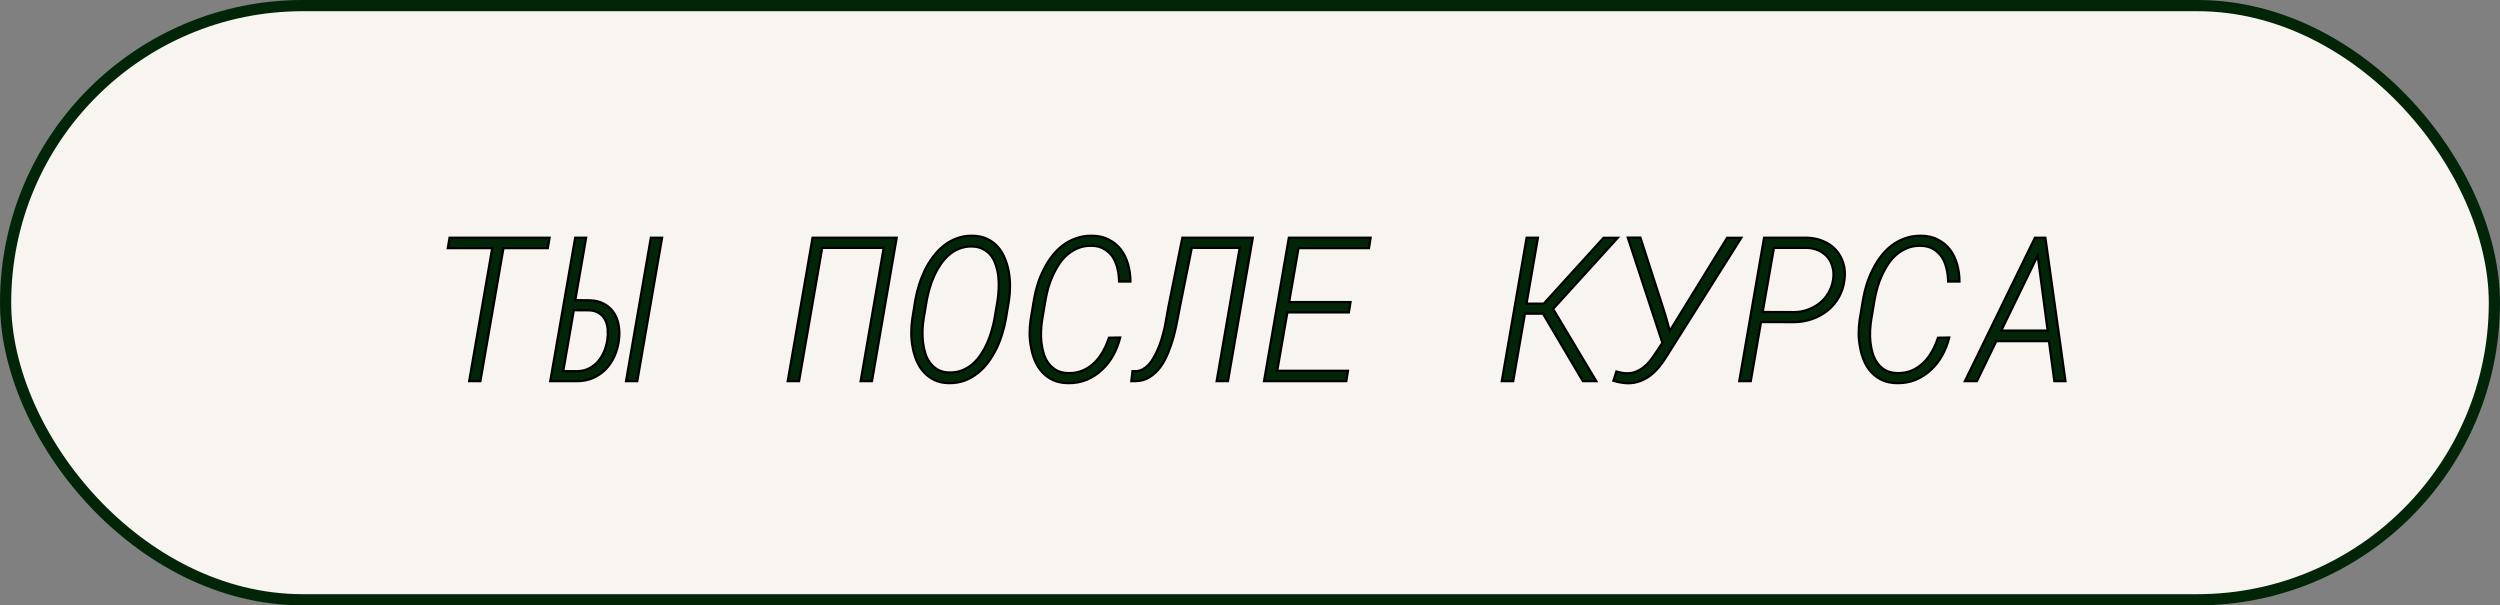 <?xml version="1.0" encoding="UTF-8"?> <svg xmlns="http://www.w3.org/2000/svg" width="223" height="54" viewBox="0 0 223 54" fill="none"><rect x="0" y="0" width="223" height="54" fill="#808080" stroke="none"/><rect x="0.5" y="0.5" width="222" height="53" rx="26.5" fill="#F8F5F1" stroke="#022508"></rect><mask id="path-2-outside-1_564_932" maskUnits="userSpaceOnUse" x="39" y="20" width="146" height="15" fill="black"><rect fill="white" x="39" y="20" width="146" height="15"></rect><path d="M48.863 22.135H44.908L42.852 34H41.85L43.906 22.135H39.942L40.101 21.203H49.022L48.863 22.135ZM51.315 26.775L52.572 26.784C53.076 26.796 53.51 26.901 53.873 27.101C54.236 27.294 54.526 27.552 54.743 27.874C54.966 28.202 55.112 28.577 55.183 28.999C55.259 29.421 55.268 29.866 55.209 30.335C55.145 30.845 55.013 31.322 54.813 31.768C54.614 32.207 54.356 32.594 54.04 32.928C53.724 33.256 53.349 33.517 52.915 33.71C52.481 33.903 51.998 34 51.465 34H49.083L51.307 21.203H52.282L51.315 26.775ZM51.184 27.672L50.243 33.103L51.482 33.112C51.881 33.101 52.232 33.019 52.537 32.866C52.848 32.708 53.114 32.5 53.337 32.242C53.56 31.99 53.741 31.697 53.882 31.363C54.023 31.029 54.119 30.681 54.172 30.317C54.219 30.007 54.23 29.696 54.207 29.386C54.184 29.075 54.11 28.797 53.987 28.551C53.864 28.305 53.685 28.102 53.451 27.944C53.217 27.786 52.921 27.698 52.563 27.681L51.184 27.672ZM56.844 34H55.842L58.057 21.203H59.059L56.844 34ZM77.779 34H76.769L78.825 22.108H73.341L71.275 34H70.265L72.48 21.203H79.985L77.779 34ZM89.724 28.445C89.647 28.879 89.539 29.321 89.398 29.773C89.264 30.224 89.094 30.663 88.889 31.091C88.678 31.519 88.435 31.92 88.159 32.295C87.884 32.67 87.57 32.998 87.219 33.279C86.867 33.56 86.478 33.783 86.05 33.947C85.622 34.105 85.156 34.182 84.652 34.176C84.16 34.17 83.73 34.079 83.36 33.903C82.991 33.727 82.675 33.493 82.411 33.2C82.147 32.913 81.934 32.579 81.769 32.198C81.606 31.811 81.485 31.407 81.409 30.985C81.327 30.564 81.286 30.136 81.286 29.702C81.286 29.269 81.315 28.852 81.374 28.454L81.647 26.758C81.723 26.33 81.831 25.891 81.972 25.439C82.112 24.982 82.285 24.54 82.49 24.112C82.695 23.69 82.939 23.292 83.22 22.917C83.501 22.536 83.817 22.205 84.169 21.924C84.52 21.643 84.907 21.423 85.329 21.265C85.757 21.101 86.226 21.021 86.735 21.027C87.233 21.033 87.667 21.124 88.036 21.3C88.411 21.476 88.728 21.707 88.985 21.994C89.249 22.287 89.46 22.627 89.618 23.014C89.782 23.395 89.902 23.796 89.978 24.218C90.055 24.64 90.093 25.07 90.093 25.51C90.093 25.943 90.064 26.359 90.005 26.758L89.724 28.445ZM88.994 26.731C89.035 26.433 89.064 26.107 89.082 25.756C89.1 25.404 89.091 25.053 89.056 24.701C89.02 24.355 88.95 24.021 88.845 23.699C88.745 23.371 88.605 23.081 88.423 22.829C88.23 22.577 87.989 22.375 87.702 22.223C87.421 22.07 87.081 21.991 86.683 21.985C86.272 21.98 85.897 22.047 85.558 22.188C85.218 22.322 84.91 22.51 84.635 22.75C84.359 22.99 84.113 23.271 83.897 23.594C83.68 23.91 83.492 24.244 83.334 24.596C83.17 24.953 83.035 25.316 82.93 25.686C82.824 26.055 82.739 26.406 82.675 26.74L82.385 28.454C82.338 28.753 82.306 29.078 82.288 29.43C82.276 29.781 82.288 30.133 82.323 30.484C82.364 30.836 82.435 31.176 82.534 31.504C82.634 31.832 82.78 32.122 82.974 32.374C83.161 32.626 83.395 32.831 83.677 32.989C83.958 33.142 84.301 33.221 84.705 33.227C85.115 33.232 85.49 33.168 85.83 33.033C86.176 32.893 86.486 32.702 86.762 32.462C87.037 32.222 87.28 31.943 87.491 31.627C87.708 31.305 87.895 30.965 88.054 30.607C88.212 30.25 88.344 29.887 88.449 29.518C88.555 29.148 88.64 28.794 88.704 28.454L88.994 26.731ZM99.919 30.106C99.784 30.663 99.579 31.19 99.304 31.689C99.028 32.187 98.691 32.62 98.293 32.989C97.894 33.364 97.44 33.66 96.931 33.877C96.421 34.088 95.864 34.188 95.261 34.176C94.763 34.17 94.326 34.082 93.951 33.912C93.576 33.736 93.257 33.508 92.993 33.227C92.73 32.945 92.513 32.617 92.343 32.242C92.179 31.867 92.059 31.472 91.982 31.056C91.894 30.64 91.848 30.215 91.842 29.781C91.842 29.348 91.871 28.932 91.93 28.533L92.237 26.679C92.314 26.239 92.422 25.797 92.562 25.352C92.703 24.9 92.882 24.464 93.099 24.042C93.304 23.62 93.547 23.227 93.828 22.864C94.109 22.495 94.429 22.173 94.786 21.898C95.138 21.628 95.527 21.417 95.955 21.265C96.389 21.106 96.857 21.027 97.361 21.027C97.953 21.027 98.466 21.142 98.899 21.37C99.339 21.593 99.702 21.892 99.989 22.267C100.271 22.642 100.481 23.075 100.622 23.567C100.763 24.06 100.833 24.575 100.833 25.114H99.822C99.816 24.71 99.767 24.317 99.673 23.936C99.585 23.556 99.444 23.216 99.251 22.917C99.052 22.624 98.794 22.387 98.478 22.205C98.167 22.018 97.78 21.924 97.317 21.924C96.907 21.918 96.529 21.985 96.184 22.126C95.844 22.261 95.533 22.445 95.252 22.68C94.971 22.914 94.722 23.189 94.505 23.506C94.294 23.822 94.106 24.153 93.942 24.499C93.778 24.856 93.641 25.22 93.529 25.589C93.424 25.958 93.339 26.315 93.274 26.661L92.958 28.533C92.911 28.838 92.879 29.166 92.861 29.518C92.844 29.869 92.856 30.218 92.897 30.564C92.938 30.915 93.008 31.252 93.107 31.574C93.213 31.896 93.359 32.181 93.547 32.427C93.734 32.679 93.972 32.884 94.259 33.042C94.546 33.194 94.892 33.273 95.296 33.279C95.776 33.291 96.21 33.212 96.597 33.042C96.983 32.872 97.326 32.641 97.625 32.348C97.924 32.055 98.179 31.718 98.39 31.337C98.606 30.95 98.782 30.546 98.917 30.124L99.919 30.106ZM111.749 21.203L109.534 34H108.523L110.58 22.108H106.309L105.245 27.391C105.181 27.754 105.102 28.167 105.008 28.63C104.92 29.093 104.812 29.567 104.683 30.054C104.548 30.54 104.384 31.018 104.19 31.486C104.003 31.955 103.774 32.374 103.505 32.743C103.229 33.112 102.91 33.411 102.547 33.64C102.189 33.868 101.771 33.988 101.29 34H100.912L101.018 33.103L101.308 33.112C101.53 33.101 101.735 33.045 101.923 32.945C102.11 32.846 102.283 32.714 102.441 32.55C102.6 32.38 102.743 32.184 102.872 31.961C103.007 31.732 103.13 31.492 103.241 31.24C103.388 30.924 103.514 30.587 103.619 30.23C103.725 29.866 103.818 29.509 103.9 29.157C103.971 28.811 104.029 28.486 104.076 28.182C104.129 27.871 104.176 27.607 104.217 27.391L105.465 21.203H111.749ZM120.318 27.865H114.834L113.929 33.077H120.239L120.09 34H112.751L114.966 21.203H122.261L122.111 22.135H115.827L114.992 26.942H120.468L120.318 27.865ZM137.633 27.98H136.024L134.979 34H133.959L136.174 21.203H137.185L136.165 27.083H137.703L143.038 21.212H144.304L138.538 27.558L142.388 34H141.192L137.633 27.98ZM148.944 29.518L154.06 21.212H155.325L148.637 31.82C148.443 32.143 148.227 32.447 147.986 32.734C147.752 33.022 147.494 33.273 147.213 33.49C146.932 33.707 146.621 33.877 146.281 34C145.941 34.129 145.572 34.19 145.174 34.185C144.957 34.179 144.743 34.155 144.532 34.114C144.327 34.079 144.122 34.029 143.917 33.965L144.181 33.139C144.333 33.18 144.488 33.218 144.646 33.253C144.811 33.282 144.975 33.297 145.139 33.297C145.42 33.297 145.681 33.25 145.921 33.156C146.167 33.057 146.39 32.928 146.589 32.77C146.794 32.611 146.981 32.43 147.151 32.225C147.321 32.014 147.477 31.8 147.617 31.583L148.285 30.581L145.2 21.194H146.325L148.531 28.032L148.944 29.518ZM157.083 28.727L156.169 34H155.141L157.355 21.203H161.196C161.729 21.221 162.216 21.326 162.655 21.52C163.095 21.707 163.464 21.965 163.763 22.293C164.062 22.627 164.281 23.02 164.422 23.471C164.562 23.922 164.598 24.417 164.527 24.956C164.457 25.53 164.29 26.049 164.026 26.512C163.763 26.975 163.429 27.37 163.024 27.698C162.614 28.026 162.151 28.281 161.636 28.463C161.126 28.639 160.593 28.73 160.036 28.735L157.083 28.727ZM157.232 27.83L160.054 27.839C160.481 27.833 160.886 27.76 161.267 27.619C161.653 27.479 162.002 27.285 162.312 27.039C162.623 26.793 162.881 26.494 163.086 26.143C163.297 25.791 163.438 25.401 163.508 24.974C163.572 24.575 163.561 24.206 163.473 23.866C163.391 23.526 163.247 23.227 163.042 22.97C162.837 22.718 162.576 22.516 162.26 22.363C161.943 22.211 161.583 22.126 161.179 22.108H158.234L157.232 27.83ZM173.87 30.106C173.735 30.663 173.53 31.19 173.255 31.689C172.979 32.187 172.643 32.62 172.244 32.989C171.846 33.364 171.392 33.66 170.882 33.877C170.372 34.088 169.815 34.188 169.212 34.176C168.714 34.17 168.277 34.082 167.902 33.912C167.527 33.736 167.208 33.508 166.944 33.227C166.681 32.945 166.464 32.617 166.294 32.242C166.13 31.867 166.01 31.472 165.934 31.056C165.846 30.64 165.799 30.215 165.793 29.781C165.793 29.348 165.822 28.932 165.881 28.533L166.188 26.679C166.265 26.239 166.373 25.797 166.514 25.352C166.654 24.9 166.833 24.464 167.05 24.042C167.255 23.62 167.498 23.227 167.779 22.864C168.061 22.495 168.38 22.173 168.737 21.898C169.089 21.628 169.479 21.417 169.906 21.265C170.34 21.106 170.809 21.027 171.312 21.027C171.904 21.027 172.417 21.142 172.851 21.37C173.29 21.593 173.653 21.892 173.94 22.267C174.222 22.642 174.433 23.075 174.573 23.567C174.714 24.06 174.784 24.575 174.784 25.114H173.773C173.768 24.71 173.718 24.317 173.624 23.936C173.536 23.556 173.396 23.216 173.202 22.917C173.003 22.624 172.745 22.387 172.429 22.205C172.118 22.018 171.731 21.924 171.269 21.924C170.858 21.918 170.48 21.985 170.135 22.126C169.795 22.261 169.484 22.445 169.203 22.68C168.922 22.914 168.673 23.189 168.456 23.506C168.245 23.822 168.058 24.153 167.894 24.499C167.729 24.856 167.592 25.22 167.48 25.589C167.375 25.958 167.29 26.315 167.226 26.661L166.909 28.533C166.862 28.838 166.83 29.166 166.812 29.518C166.795 29.869 166.807 30.218 166.848 30.564C166.889 30.915 166.959 31.252 167.059 31.574C167.164 31.896 167.311 32.181 167.498 32.427C167.686 32.679 167.923 32.884 168.21 33.042C168.497 33.194 168.843 33.273 169.247 33.279C169.728 33.291 170.161 33.212 170.548 33.042C170.935 32.872 171.277 32.641 171.576 32.348C171.875 32.055 172.13 31.718 172.341 31.337C172.558 30.95 172.733 30.546 172.868 30.124L173.87 30.106ZM182.765 30.432H178.071L176.34 34H175.268L181.517 21.203H182.448L184.241 34H183.248L182.765 30.432ZM178.511 29.491H182.65L181.763 22.803L178.511 29.491Z"></path></mask><path d="M48.863 22.135H44.908L42.852 34H41.85L43.906 22.135H39.942L40.101 21.203H49.022L48.863 22.135ZM51.315 26.775L52.572 26.784C53.076 26.796 53.51 26.901 53.873 27.101C54.236 27.294 54.526 27.552 54.743 27.874C54.966 28.202 55.112 28.577 55.183 28.999C55.259 29.421 55.268 29.866 55.209 30.335C55.145 30.845 55.013 31.322 54.813 31.768C54.614 32.207 54.356 32.594 54.04 32.928C53.724 33.256 53.349 33.517 52.915 33.71C52.481 33.903 51.998 34 51.465 34H49.083L51.307 21.203H52.282L51.315 26.775ZM51.184 27.672L50.243 33.103L51.482 33.112C51.881 33.101 52.232 33.019 52.537 32.866C52.848 32.708 53.114 32.5 53.337 32.242C53.56 31.99 53.741 31.697 53.882 31.363C54.023 31.029 54.119 30.681 54.172 30.317C54.219 30.007 54.23 29.696 54.207 29.386C54.184 29.075 54.11 28.797 53.987 28.551C53.864 28.305 53.685 28.102 53.451 27.944C53.217 27.786 52.921 27.698 52.563 27.681L51.184 27.672ZM56.844 34H55.842L58.057 21.203H59.059L56.844 34ZM77.779 34H76.769L78.825 22.108H73.341L71.275 34H70.265L72.48 21.203H79.985L77.779 34ZM89.724 28.445C89.647 28.879 89.539 29.321 89.398 29.773C89.264 30.224 89.094 30.663 88.889 31.091C88.678 31.519 88.435 31.92 88.159 32.295C87.884 32.67 87.57 32.998 87.219 33.279C86.867 33.56 86.478 33.783 86.05 33.947C85.622 34.105 85.156 34.182 84.652 34.176C84.16 34.17 83.73 34.079 83.36 33.903C82.991 33.727 82.675 33.493 82.411 33.2C82.147 32.913 81.934 32.579 81.769 32.198C81.606 31.811 81.485 31.407 81.409 30.985C81.327 30.564 81.286 30.136 81.286 29.702C81.286 29.269 81.315 28.852 81.374 28.454L81.647 26.758C81.723 26.33 81.831 25.891 81.972 25.439C82.112 24.982 82.285 24.54 82.49 24.112C82.695 23.69 82.939 23.292 83.22 22.917C83.501 22.536 83.817 22.205 84.169 21.924C84.52 21.643 84.907 21.423 85.329 21.265C85.757 21.101 86.226 21.021 86.735 21.027C87.233 21.033 87.667 21.124 88.036 21.3C88.411 21.476 88.728 21.707 88.985 21.994C89.249 22.287 89.46 22.627 89.618 23.014C89.782 23.395 89.902 23.796 89.978 24.218C90.055 24.64 90.093 25.07 90.093 25.51C90.093 25.943 90.064 26.359 90.005 26.758L89.724 28.445ZM88.994 26.731C89.035 26.433 89.064 26.107 89.082 25.756C89.1 25.404 89.091 25.053 89.056 24.701C89.02 24.355 88.95 24.021 88.845 23.699C88.745 23.371 88.605 23.081 88.423 22.829C88.23 22.577 87.989 22.375 87.702 22.223C87.421 22.07 87.081 21.991 86.683 21.985C86.272 21.98 85.897 22.047 85.558 22.188C85.218 22.322 84.91 22.51 84.635 22.75C84.359 22.99 84.113 23.271 83.897 23.594C83.68 23.91 83.492 24.244 83.334 24.596C83.17 24.953 83.035 25.316 82.93 25.686C82.824 26.055 82.739 26.406 82.675 26.74L82.385 28.454C82.338 28.753 82.306 29.078 82.288 29.43C82.276 29.781 82.288 30.133 82.323 30.484C82.364 30.836 82.435 31.176 82.534 31.504C82.634 31.832 82.78 32.122 82.974 32.374C83.161 32.626 83.395 32.831 83.677 32.989C83.958 33.142 84.301 33.221 84.705 33.227C85.115 33.232 85.49 33.168 85.83 33.033C86.176 32.893 86.486 32.702 86.762 32.462C87.037 32.222 87.28 31.943 87.491 31.627C87.708 31.305 87.895 30.965 88.054 30.607C88.212 30.25 88.344 29.887 88.449 29.518C88.555 29.148 88.64 28.794 88.704 28.454L88.994 26.731ZM99.919 30.106C99.784 30.663 99.579 31.19 99.304 31.689C99.028 32.187 98.691 32.62 98.293 32.989C97.894 33.364 97.44 33.66 96.931 33.877C96.421 34.088 95.864 34.188 95.261 34.176C94.763 34.17 94.326 34.082 93.951 33.912C93.576 33.736 93.257 33.508 92.993 33.227C92.73 32.945 92.513 32.617 92.343 32.242C92.179 31.867 92.059 31.472 91.982 31.056C91.894 30.64 91.848 30.215 91.842 29.781C91.842 29.348 91.871 28.932 91.93 28.533L92.237 26.679C92.314 26.239 92.422 25.797 92.562 25.352C92.703 24.9 92.882 24.464 93.099 24.042C93.304 23.62 93.547 23.227 93.828 22.864C94.109 22.495 94.429 22.173 94.786 21.898C95.138 21.628 95.527 21.417 95.955 21.265C96.389 21.106 96.857 21.027 97.361 21.027C97.953 21.027 98.466 21.142 98.899 21.37C99.339 21.593 99.702 21.892 99.989 22.267C100.271 22.642 100.481 23.075 100.622 23.567C100.763 24.06 100.833 24.575 100.833 25.114H99.822C99.816 24.71 99.767 24.317 99.673 23.936C99.585 23.556 99.444 23.216 99.251 22.917C99.052 22.624 98.794 22.387 98.478 22.205C98.167 22.018 97.78 21.924 97.317 21.924C96.907 21.918 96.529 21.985 96.184 22.126C95.844 22.261 95.533 22.445 95.252 22.68C94.971 22.914 94.722 23.189 94.505 23.506C94.294 23.822 94.106 24.153 93.942 24.499C93.778 24.856 93.641 25.22 93.529 25.589C93.424 25.958 93.339 26.315 93.274 26.661L92.958 28.533C92.911 28.838 92.879 29.166 92.861 29.518C92.844 29.869 92.856 30.218 92.897 30.564C92.938 30.915 93.008 31.252 93.107 31.574C93.213 31.896 93.359 32.181 93.547 32.427C93.734 32.679 93.972 32.884 94.259 33.042C94.546 33.194 94.892 33.273 95.296 33.279C95.776 33.291 96.21 33.212 96.597 33.042C96.983 32.872 97.326 32.641 97.625 32.348C97.924 32.055 98.179 31.718 98.39 31.337C98.606 30.95 98.782 30.546 98.917 30.124L99.919 30.106ZM111.749 21.203L109.534 34H108.523L110.58 22.108H106.309L105.245 27.391C105.181 27.754 105.102 28.167 105.008 28.63C104.92 29.093 104.812 29.567 104.683 30.054C104.548 30.54 104.384 31.018 104.19 31.486C104.003 31.955 103.774 32.374 103.505 32.743C103.229 33.112 102.91 33.411 102.547 33.64C102.189 33.868 101.771 33.988 101.29 34H100.912L101.018 33.103L101.308 33.112C101.53 33.101 101.735 33.045 101.923 32.945C102.11 32.846 102.283 32.714 102.441 32.55C102.6 32.38 102.743 32.184 102.872 31.961C103.007 31.732 103.13 31.492 103.241 31.24C103.388 30.924 103.514 30.587 103.619 30.23C103.725 29.866 103.818 29.509 103.9 29.157C103.971 28.811 104.029 28.486 104.076 28.182C104.129 27.871 104.176 27.607 104.217 27.391L105.465 21.203H111.749ZM120.318 27.865H114.834L113.929 33.077H120.239L120.09 34H112.751L114.966 21.203H122.261L122.111 22.135H115.827L114.992 26.942H120.468L120.318 27.865ZM137.633 27.98H136.024L134.979 34H133.959L136.174 21.203H137.185L136.165 27.083H137.703L143.038 21.212H144.304L138.538 27.558L142.388 34H141.192L137.633 27.98ZM148.944 29.518L154.06 21.212H155.325L148.637 31.82C148.443 32.143 148.227 32.447 147.986 32.734C147.752 33.022 147.494 33.273 147.213 33.49C146.932 33.707 146.621 33.877 146.281 34C145.941 34.129 145.572 34.19 145.174 34.185C144.957 34.179 144.743 34.155 144.532 34.114C144.327 34.079 144.122 34.029 143.917 33.965L144.181 33.139C144.333 33.18 144.488 33.218 144.646 33.253C144.811 33.282 144.975 33.297 145.139 33.297C145.42 33.297 145.681 33.25 145.921 33.156C146.167 33.057 146.39 32.928 146.589 32.77C146.794 32.611 146.981 32.43 147.151 32.225C147.321 32.014 147.477 31.8 147.617 31.583L148.285 30.581L145.2 21.194H146.325L148.531 28.032L148.944 29.518ZM157.083 28.727L156.169 34H155.141L157.355 21.203H161.196C161.729 21.221 162.216 21.326 162.655 21.52C163.095 21.707 163.464 21.965 163.763 22.293C164.062 22.627 164.281 23.02 164.422 23.471C164.562 23.922 164.598 24.417 164.527 24.956C164.457 25.53 164.29 26.049 164.026 26.512C163.763 26.975 163.429 27.37 163.024 27.698C162.614 28.026 162.151 28.281 161.636 28.463C161.126 28.639 160.593 28.73 160.036 28.735L157.083 28.727ZM157.232 27.83L160.054 27.839C160.481 27.833 160.886 27.76 161.267 27.619C161.653 27.479 162.002 27.285 162.312 27.039C162.623 26.793 162.881 26.494 163.086 26.143C163.297 25.791 163.438 25.401 163.508 24.974C163.572 24.575 163.561 24.206 163.473 23.866C163.391 23.526 163.247 23.227 163.042 22.97C162.837 22.718 162.576 22.516 162.26 22.363C161.943 22.211 161.583 22.126 161.179 22.108H158.234L157.232 27.83ZM173.87 30.106C173.735 30.663 173.53 31.19 173.255 31.689C172.979 32.187 172.643 32.62 172.244 32.989C171.846 33.364 171.392 33.66 170.882 33.877C170.372 34.088 169.815 34.188 169.212 34.176C168.714 34.17 168.277 34.082 167.902 33.912C167.527 33.736 167.208 33.508 166.944 33.227C166.681 32.945 166.464 32.617 166.294 32.242C166.13 31.867 166.01 31.472 165.934 31.056C165.846 30.64 165.799 30.215 165.793 29.781C165.793 29.348 165.822 28.932 165.881 28.533L166.188 26.679C166.265 26.239 166.373 25.797 166.514 25.352C166.654 24.9 166.833 24.464 167.05 24.042C167.255 23.62 167.498 23.227 167.779 22.864C168.061 22.495 168.38 22.173 168.737 21.898C169.089 21.628 169.479 21.417 169.906 21.265C170.34 21.106 170.809 21.027 171.312 21.027C171.904 21.027 172.417 21.142 172.851 21.37C173.29 21.593 173.653 21.892 173.94 22.267C174.222 22.642 174.433 23.075 174.573 23.567C174.714 24.06 174.784 24.575 174.784 25.114H173.773C173.768 24.71 173.718 24.317 173.624 23.936C173.536 23.556 173.396 23.216 173.202 22.917C173.003 22.624 172.745 22.387 172.429 22.205C172.118 22.018 171.731 21.924 171.269 21.924C170.858 21.918 170.48 21.985 170.135 22.126C169.795 22.261 169.484 22.445 169.203 22.68C168.922 22.914 168.673 23.189 168.456 23.506C168.245 23.822 168.058 24.153 167.894 24.499C167.729 24.856 167.592 25.22 167.48 25.589C167.375 25.958 167.29 26.315 167.226 26.661L166.909 28.533C166.862 28.838 166.83 29.166 166.812 29.518C166.795 29.869 166.807 30.218 166.848 30.564C166.889 30.915 166.959 31.252 167.059 31.574C167.164 31.896 167.311 32.181 167.498 32.427C167.686 32.679 167.923 32.884 168.21 33.042C168.497 33.194 168.843 33.273 169.247 33.279C169.728 33.291 170.161 33.212 170.548 33.042C170.935 32.872 171.277 32.641 171.576 32.348C171.875 32.055 172.13 31.718 172.341 31.337C172.558 30.95 172.733 30.546 172.868 30.124L173.87 30.106ZM182.765 30.432H178.071L176.34 34H175.268L181.517 21.203H182.448L184.241 34H183.248L182.765 30.432ZM178.511 29.491H182.65L181.763 22.803L178.511 29.491Z" fill="#022508"></path><path d="M48.863 22.135V22.235H48.948L48.962 22.151L48.863 22.135ZM44.908 22.135V22.035H44.824L44.81 22.118L44.908 22.135ZM42.852 34V34.1H42.936L42.95 34.017L42.852 34ZM41.85 34L41.751 33.983L41.731 34.1H41.85V34ZM43.906 22.135L44.005 22.152L44.025 22.035H43.906V22.135ZM39.942 22.135L39.844 22.118L39.824 22.235H39.942V22.135ZM40.101 21.203V21.103H40.016L40.002 21.186L40.101 21.203ZM49.022 21.203L49.12 21.22L49.14 21.103H49.022V21.203ZM48.863 22.035H44.908V22.235H48.863V22.035ZM44.81 22.118L42.753 33.983L42.95 34.017L45.007 22.152L44.81 22.118ZM42.852 33.9H41.85V34.1H42.852V33.9ZM41.948 34.017L44.005 22.152L43.808 22.118L41.751 33.983L41.948 34.017ZM43.906 22.035H39.942V22.235H43.906V22.035ZM40.041 22.151L40.199 21.22L40.002 21.186L39.844 22.118L40.041 22.151ZM40.101 21.303H49.022V21.103H40.101V21.303ZM48.923 21.186L48.765 22.118L48.962 22.151L49.12 21.22L48.923 21.186ZM51.315 26.775L51.217 26.758L51.197 26.875L51.315 26.875L51.315 26.775ZM52.572 26.784L52.575 26.684L52.573 26.684L52.572 26.784ZM53.873 27.101L53.825 27.188L53.826 27.189L53.873 27.101ZM54.743 27.874L54.66 27.93L54.66 27.93L54.743 27.874ZM55.183 28.999L55.084 29.015L55.084 29.017L55.183 28.999ZM55.209 30.335L55.308 30.348L55.308 30.347L55.209 30.335ZM54.813 31.768L54.905 31.809L54.905 31.808L54.813 31.768ZM54.04 32.928L54.112 32.997L54.113 32.996L54.04 32.928ZM49.083 34L48.984 33.983L48.964 34.1H49.083V34ZM51.307 21.203V21.103H51.222L51.208 21.186L51.307 21.203ZM52.282 21.203L52.381 21.22L52.401 21.103H52.282V21.203ZM51.184 27.672L51.184 27.572L51.099 27.571L51.085 27.655L51.184 27.672ZM50.243 33.103L50.145 33.087L50.124 33.203L50.242 33.203L50.243 33.103ZM51.482 33.112L51.482 33.212L51.485 33.212L51.482 33.112ZM52.537 32.866L52.582 32.956L52.583 32.955L52.537 32.866ZM53.337 32.242L53.262 32.176L53.261 32.177L53.337 32.242ZM54.172 30.317L54.073 30.302L54.073 30.303L54.172 30.317ZM52.563 27.681L52.568 27.581L52.564 27.581L52.563 27.681ZM56.844 34V34.1H56.928L56.942 34.017L56.844 34ZM55.842 34L55.743 33.983L55.723 34.1H55.842V34ZM58.057 21.203V21.103H57.972L57.958 21.186L58.057 21.203ZM59.059 21.203L59.157 21.22L59.177 21.103H59.059V21.203ZM51.315 26.875L52.572 26.884L52.573 26.684L51.316 26.675L51.315 26.875ZM52.57 26.884C53.061 26.896 53.478 26.998 53.825 27.188L53.921 27.013C53.541 26.805 53.091 26.696 52.575 26.684L52.57 26.884ZM53.826 27.189C54.176 27.375 54.453 27.622 54.66 27.93L54.826 27.818C54.6 27.482 54.297 27.213 53.92 27.012L53.826 27.189ZM54.66 27.93C54.874 28.245 55.016 28.607 55.084 29.015L55.281 28.983C55.209 28.548 55.057 28.159 54.826 27.818L54.66 27.93ZM55.084 29.017C55.158 29.428 55.167 29.863 55.11 30.323L55.308 30.347C55.368 29.87 55.359 29.414 55.281 28.981L55.084 29.017ZM55.11 30.322C55.047 30.823 54.917 31.291 54.722 31.727L54.905 31.808C55.108 31.354 55.243 30.866 55.308 30.348L55.11 30.322ZM54.722 31.726C54.528 32.156 54.276 32.533 53.967 32.859L54.113 32.996C54.437 32.654 54.701 32.258 54.905 31.809L54.722 31.726ZM53.968 32.858C53.661 33.177 53.297 33.43 52.874 33.619L52.956 33.801C53.401 33.603 53.786 33.335 54.112 32.997L53.968 32.858ZM52.874 33.619C52.455 33.806 51.986 33.9 51.465 33.9V34.1C52.01 34.1 52.508 34.001 52.956 33.801L52.874 33.619ZM51.465 33.9H49.083V34.1H51.465V33.9ZM49.181 34.017L51.405 21.22L51.208 21.186L48.984 33.983L49.181 34.017ZM51.307 21.303H52.282V21.103H51.307V21.303ZM52.184 21.186L51.217 26.758L51.414 26.793L52.381 21.22L52.184 21.186ZM51.085 27.655L50.145 33.087L50.342 33.121L51.282 27.689L51.085 27.655ZM50.242 33.203L51.482 33.212L51.483 33.012L50.244 33.004L50.242 33.203ZM51.485 33.212C51.896 33.2 52.262 33.115 52.582 32.956L52.492 32.777C52.203 32.922 51.866 33.001 51.48 33.012L51.485 33.212ZM52.583 32.955C52.904 32.791 53.181 32.575 53.413 32.307L53.261 32.177C53.047 32.425 52.791 32.625 52.492 32.777L52.583 32.955ZM53.412 32.308C53.642 32.048 53.83 31.745 53.974 31.402L53.79 31.325C53.653 31.649 53.477 31.933 53.262 32.176L53.412 32.308ZM53.974 31.402C54.118 31.06 54.217 30.703 54.271 30.332L54.073 30.303C54.021 30.658 53.927 30.998 53.79 31.325L53.974 31.402ZM54.271 30.332C54.319 30.014 54.331 29.696 54.307 29.378L54.107 29.393C54.13 29.696 54.119 29.999 54.073 30.302L54.271 30.332ZM54.307 29.378C54.282 29.056 54.206 28.765 54.077 28.506L53.898 28.596C54.014 28.828 54.085 29.094 54.107 29.393L54.307 29.378ZM54.077 28.506C53.946 28.244 53.755 28.029 53.507 27.861L53.395 28.027C53.616 28.176 53.783 28.365 53.898 28.596L54.077 28.506ZM53.507 27.861C53.254 27.691 52.939 27.599 52.568 27.581L52.559 27.78C52.903 27.797 53.179 27.882 53.395 28.027L53.507 27.861ZM52.564 27.581L51.184 27.572L51.183 27.772L52.563 27.781L52.564 27.581ZM56.844 33.9H55.842V34.1H56.844V33.9ZM55.94 34.017L58.155 21.22L57.958 21.186L55.743 33.983L55.94 34.017ZM58.057 21.303H59.059V21.103H58.057V21.303ZM58.96 21.186L56.745 33.983L56.942 34.017L59.157 21.22L58.96 21.186ZM77.779 34V34.1H77.864L77.878 34.017L77.779 34ZM76.769 34L76.67 33.983L76.65 34.1H76.769V34ZM78.825 22.108L78.924 22.125L78.944 22.008H78.825V22.108ZM73.341 22.108V22.008H73.257L73.242 22.091L73.341 22.108ZM71.275 34V34.1H71.359L71.374 34.017L71.275 34ZM70.265 34L70.166 33.983L70.146 34.1H70.265V34ZM72.48 21.203V21.103H72.395L72.381 21.186L72.48 21.203ZM79.985 21.203L80.084 21.22L80.104 21.103H79.985V21.203ZM77.779 33.9H76.769V34.1H77.779V33.9ZM76.867 34.017L78.924 22.125L78.727 22.091L76.67 33.983L76.867 34.017ZM78.825 22.008H73.341V22.208H78.825V22.008ZM73.242 22.091L71.177 33.983L71.374 34.017L73.439 22.125L73.242 22.091ZM71.275 33.9H70.265V34.1H71.275V33.9ZM70.363 34.017L72.578 21.22L72.381 21.186L70.166 33.983L70.363 34.017ZM72.48 21.303H79.985V21.103H72.48V21.303ZM79.887 21.186L77.681 33.983L77.878 34.017L80.084 21.22L79.887 21.186ZM89.724 28.445L89.822 28.463L89.822 28.462L89.724 28.445ZM89.398 29.773L89.303 29.743L89.303 29.744L89.398 29.773ZM88.889 31.091L88.978 31.135L88.979 31.134L88.889 31.091ZM86.05 33.947L86.085 34.041L86.086 34.041L86.05 33.947ZM84.652 34.176L84.651 34.276L84.651 34.276L84.652 34.176ZM82.411 33.2L82.486 33.133L82.485 33.133L82.411 33.2ZM81.769 32.198L81.677 32.237L81.678 32.238L81.769 32.198ZM81.409 30.985L81.508 30.968L81.507 30.966L81.409 30.985ZM81.374 28.454L81.275 28.438L81.275 28.44L81.374 28.454ZM81.647 26.758L81.548 26.74L81.548 26.742L81.647 26.758ZM81.972 25.439L82.067 25.469L82.067 25.469L81.972 25.439ZM82.49 24.112L82.4 24.069L82.4 24.069L82.49 24.112ZM83.22 22.917L83.3 22.977L83.3 22.976L83.22 22.917ZM85.329 21.265L85.364 21.358L85.365 21.358L85.329 21.265ZM86.735 21.027L86.737 20.927L86.737 20.927L86.735 21.027ZM88.036 21.3L87.993 21.39L87.994 21.39L88.036 21.3ZM88.985 21.994L88.911 22.061L88.911 22.061L88.985 21.994ZM89.618 23.014L89.526 23.052L89.526 23.053L89.618 23.014ZM90.005 26.758L90.103 26.774L90.104 26.772L90.005 26.758ZM88.994 26.731L89.093 26.748L89.093 26.745L88.994 26.731ZM89.056 24.701L89.155 24.691L89.155 24.691L89.056 24.701ZM88.845 23.699L88.749 23.728L88.75 23.73L88.845 23.699ZM88.423 22.829L88.504 22.771L88.502 22.768L88.423 22.829ZM87.702 22.223L87.654 22.311L87.655 22.311L87.702 22.223ZM86.683 21.985L86.684 21.885L86.684 21.885L86.683 21.985ZM85.558 22.188L85.594 22.28L85.596 22.28L85.558 22.188ZM83.897 23.594L83.979 23.65L83.98 23.65L83.897 23.594ZM83.334 24.596L83.425 24.637L83.425 24.637L83.334 24.596ZM82.675 26.74L82.577 26.721L82.576 26.724L82.675 26.74ZM82.385 28.454L82.286 28.437L82.286 28.439L82.385 28.454ZM82.288 29.43L82.188 29.425L82.188 29.426L82.288 29.43ZM82.323 30.484L82.224 30.494L82.224 30.496L82.323 30.484ZM82.974 32.374L83.054 32.314L83.053 32.313L82.974 32.374ZM83.677 32.989L83.628 33.076L83.629 33.077L83.677 32.989ZM84.705 33.227L84.704 33.327L84.704 33.327L84.705 33.227ZM85.83 33.033L85.867 33.126L85.868 33.126L85.83 33.033ZM87.491 31.627L87.408 31.571L87.408 31.572L87.491 31.627ZM88.704 28.454L88.802 28.473L88.803 28.471L88.704 28.454ZM89.625 28.428C89.55 28.857 89.442 29.295 89.303 29.743L89.494 29.802C89.636 29.347 89.745 28.901 89.822 28.463L89.625 28.428ZM89.303 29.744C89.169 30.19 89.001 30.625 88.799 31.048L88.979 31.134C89.186 30.702 89.358 30.257 89.494 29.801L89.303 29.744ZM88.799 31.047C88.591 31.469 88.35 31.866 88.079 32.236L88.24 32.354C88.519 31.974 88.765 31.568 88.978 31.135L88.799 31.047ZM88.079 32.236C87.808 32.604 87.501 32.926 87.156 33.201L87.281 33.357C87.64 33.071 87.959 32.736 88.24 32.354L88.079 32.236ZM87.156 33.201C86.813 33.476 86.432 33.694 86.014 33.854L86.086 34.041C86.523 33.873 86.921 33.645 87.281 33.357L87.156 33.201ZM86.015 33.853C85.6 34.007 85.147 34.081 84.653 34.076L84.651 34.276C85.166 34.282 85.644 34.204 86.085 34.041L86.015 33.853ZM84.653 34.076C84.173 34.07 83.757 33.981 83.403 33.813L83.317 33.994C83.702 34.177 84.147 34.27 84.651 34.276L84.653 34.076ZM83.403 33.813C83.046 33.643 82.74 33.416 82.486 33.133L82.337 33.267C82.61 33.57 82.937 33.812 83.317 33.994L83.403 33.813ZM82.485 33.133C82.229 32.854 82.021 32.53 81.861 32.159L81.678 32.238C81.846 32.628 82.066 32.972 82.338 33.268L82.485 33.133ZM81.862 32.159C81.701 31.779 81.582 31.382 81.508 30.968L81.311 31.003C81.388 31.432 81.51 31.844 81.677 32.237L81.862 32.159ZM81.507 30.966C81.427 30.551 81.386 30.129 81.386 29.702H81.186C81.186 30.142 81.228 30.576 81.311 31.004L81.507 30.966ZM81.386 29.702C81.386 29.273 81.415 28.862 81.473 28.469L81.275 28.44C81.216 28.843 81.186 29.264 81.186 29.702H81.386ZM81.473 28.47L81.745 26.774L81.548 26.742L81.275 28.438L81.473 28.47ZM81.745 26.775C81.82 26.352 81.928 25.917 82.067 25.469L81.876 25.41C81.734 25.864 81.625 26.308 81.548 26.74L81.745 26.775ZM82.067 25.469C82.206 25.017 82.377 24.579 82.58 24.155L82.4 24.069C82.193 24.501 82.018 24.948 81.876 25.41L82.067 25.469ZM82.58 24.156C82.782 23.74 83.022 23.347 83.3 22.977L83.14 22.857C82.855 23.237 82.608 23.641 82.4 24.069L82.58 24.156ZM83.3 22.976C83.576 22.602 83.887 22.277 84.231 22.002L84.106 21.846C83.748 22.133 83.425 22.47 83.139 22.858L83.3 22.976ZM84.231 22.002C84.575 21.727 84.952 21.513 85.364 21.358L85.294 21.171C84.862 21.333 84.466 21.558 84.106 21.846L84.231 22.002ZM85.365 21.358C85.78 21.199 86.236 21.122 86.734 21.127L86.737 20.927C86.216 20.921 85.734 21.002 85.293 21.171L85.365 21.358ZM86.734 21.127C87.221 21.133 87.64 21.222 87.993 21.39L88.079 21.209C87.694 21.026 87.246 20.933 86.737 20.927L86.734 21.127ZM87.994 21.39C88.358 21.561 88.663 21.785 88.911 22.061L89.06 21.927C88.792 21.63 88.465 21.39 88.079 21.209L87.994 21.39ZM88.911 22.061C89.166 22.345 89.371 22.675 89.526 23.052L89.711 22.976C89.548 22.579 89.332 22.229 89.06 21.927L88.911 22.061ZM89.526 23.053C89.687 23.427 89.805 23.821 89.88 24.235L90.077 24.2C89.999 23.771 89.877 23.362 89.71 22.974L89.526 23.053ZM89.88 24.235C89.955 24.651 89.993 25.076 89.993 25.51H90.193C90.193 25.064 90.154 24.628 90.077 24.2L89.88 24.235ZM89.993 25.51C89.993 25.939 89.964 26.35 89.906 26.743L90.104 26.772C90.163 26.369 90.193 25.948 90.193 25.51H89.993ZM89.906 26.741L89.625 28.429L89.822 28.462L90.103 26.774L89.906 26.741ZM89.093 26.745C89.135 26.443 89.164 26.115 89.182 25.761L88.982 25.751C88.965 26.1 88.936 26.422 88.895 26.718L89.093 26.745ZM89.182 25.761C89.2 25.404 89.191 25.048 89.155 24.691L88.956 24.711C88.991 25.058 88.999 25.404 88.982 25.751L89.182 25.761ZM89.155 24.691C89.119 24.338 89.047 23.997 88.94 23.668L88.75 23.73C88.853 24.046 88.922 24.372 88.956 24.711L89.155 24.691ZM88.94 23.67C88.838 23.333 88.693 23.032 88.504 22.771L88.342 22.888C88.516 23.13 88.652 23.41 88.749 23.728L88.94 23.67ZM88.502 22.768C88.3 22.505 88.049 22.293 87.749 22.134L87.655 22.311C87.93 22.457 88.159 22.65 88.344 22.89L88.502 22.768ZM87.75 22.135C87.451 21.973 87.095 21.891 86.684 21.885L86.681 22.085C87.067 22.091 87.391 22.168 87.654 22.311L87.75 22.135ZM86.684 21.885C86.262 21.879 85.873 21.949 85.519 22.095L85.596 22.28C85.922 22.145 86.283 22.08 86.681 22.085L86.684 21.885ZM85.521 22.095C85.17 22.233 84.853 22.427 84.569 22.675L84.701 22.825C84.967 22.593 85.265 22.411 85.594 22.28L85.521 22.095ZM84.569 22.675C84.287 22.921 84.035 23.209 83.814 23.538L83.98 23.65C84.192 23.334 84.432 23.059 84.701 22.825L84.569 22.675ZM83.814 23.537C83.594 23.859 83.403 24.198 83.243 24.555L83.425 24.637C83.581 24.291 83.766 23.962 83.979 23.65L83.814 23.537ZM83.243 24.554C83.077 24.916 82.94 25.284 82.834 25.658L83.026 25.713C83.13 25.349 83.263 24.99 83.425 24.637L83.243 24.554ZM82.834 25.658C82.727 26.03 82.642 26.384 82.577 26.721L82.773 26.759C82.837 26.428 82.921 26.08 83.026 25.713L82.834 25.658ZM82.576 26.724L82.286 28.437L82.483 28.471L82.773 26.757L82.576 26.724ZM82.286 28.439C82.239 28.741 82.206 29.07 82.188 29.425L82.388 29.435C82.405 29.086 82.437 28.764 82.484 28.47L82.286 28.439ZM82.188 29.426C82.176 29.782 82.188 30.138 82.224 30.494L82.423 30.474C82.388 30.127 82.376 29.78 82.388 29.433L82.188 29.426ZM82.224 30.496C82.266 30.853 82.337 31.199 82.439 31.533L82.63 31.475C82.532 31.153 82.463 30.819 82.423 30.473L82.224 30.496ZM82.439 31.533C82.541 31.872 82.693 32.173 82.894 32.435L83.053 32.313C82.868 32.072 82.726 31.792 82.63 31.475L82.439 31.533ZM82.893 32.434C83.09 32.697 83.335 32.911 83.628 33.076L83.726 32.902C83.456 32.751 83.233 32.555 83.054 32.314L82.893 32.434ZM83.629 33.077C83.928 33.239 84.287 33.321 84.704 33.327L84.707 33.127C84.314 33.121 83.988 33.044 83.724 32.901L83.629 33.077ZM84.704 33.327C85.125 33.333 85.513 33.266 85.867 33.126L85.793 32.94C85.467 33.07 85.105 33.132 84.707 33.127L84.704 33.327ZM85.868 33.126C86.224 32.981 86.544 32.785 86.828 32.537L86.696 32.387C86.429 32.619 86.128 32.804 85.792 32.941L85.868 33.126ZM86.828 32.537C87.11 32.291 87.359 32.006 87.574 31.682L87.408 31.572C87.202 31.881 86.964 32.152 86.696 32.387L86.828 32.537ZM87.574 31.683C87.794 31.356 87.985 31.011 88.145 30.648L87.962 30.567C87.806 30.919 87.622 31.254 87.408 31.571L87.574 31.683ZM88.145 30.648C88.305 30.286 88.439 29.919 88.545 29.545L88.353 29.49C88.249 29.855 88.119 30.214 87.962 30.567L88.145 30.648ZM88.545 29.545C88.652 29.173 88.737 28.816 88.802 28.473L88.606 28.436C88.542 28.772 88.458 29.124 88.353 29.49L88.545 29.545ZM88.803 28.471L89.093 26.748L88.895 26.715L88.606 28.438L88.803 28.471ZM99.919 30.106L100.016 30.13L100.047 30.004L99.917 30.006L99.919 30.106ZM98.293 32.989L98.225 32.916L98.224 32.916L98.293 32.989ZM96.931 33.877L96.969 33.969L96.97 33.969L96.931 33.877ZM95.261 34.176L95.263 34.076L95.262 34.076L95.261 34.176ZM93.951 33.912L93.909 34.003L93.91 34.003L93.951 33.912ZM92.343 32.242L92.251 32.282L92.252 32.283L92.343 32.242ZM91.982 31.056L92.081 31.038L92.08 31.035L91.982 31.056ZM91.842 29.781H91.742L91.742 29.783L91.842 29.781ZM91.93 28.533L91.831 28.517L91.831 28.519L91.93 28.533ZM92.237 26.679L92.139 26.662L92.139 26.662L92.237 26.679ZM92.562 25.352L92.658 25.382L92.658 25.381L92.562 25.352ZM93.099 24.042L93.188 24.088L93.189 24.086L93.099 24.042ZM93.828 22.864L93.907 22.925L93.908 22.925L93.828 22.864ZM94.786 21.898L94.725 21.818L94.725 21.818L94.786 21.898ZM95.955 21.265L95.989 21.359L95.989 21.359L95.955 21.265ZM98.899 21.37L98.853 21.459L98.854 21.459L98.899 21.37ZM99.989 22.267L100.069 22.207L100.069 22.206L99.989 22.267ZM100.833 25.114V25.214H100.933V25.114H100.833ZM99.822 25.114L99.722 25.116L99.724 25.214H99.822V25.114ZM99.673 23.936L99.575 23.959L99.576 23.96L99.673 23.936ZM99.251 22.917L99.335 22.863L99.334 22.861L99.251 22.917ZM98.478 22.205L98.426 22.291L98.428 22.292L98.478 22.205ZM97.317 21.924L97.316 22.024H97.317V21.924ZM96.184 22.126L96.221 22.219L96.221 22.219L96.184 22.126ZM94.505 23.506L94.422 23.449L94.422 23.45L94.505 23.506ZM93.942 24.499L93.852 24.456L93.852 24.457L93.942 24.499ZM93.529 25.589L93.433 25.56L93.433 25.561L93.529 25.589ZM93.274 26.661L93.176 26.643L93.176 26.645L93.274 26.661ZM92.958 28.533L92.859 28.517L92.859 28.518L92.958 28.533ZM92.897 30.564L92.996 30.552L92.996 30.552L92.897 30.564ZM93.107 31.574L93.012 31.604L93.012 31.605L93.107 31.574ZM93.547 32.427L93.627 32.367L93.626 32.366L93.547 32.427ZM94.259 33.042L94.21 33.13L94.212 33.13L94.259 33.042ZM95.296 33.279L95.298 33.179L95.297 33.179L95.296 33.279ZM98.39 31.337L98.302 31.288L98.302 31.288L98.39 31.337ZM98.917 30.124L98.915 30.024L98.844 30.025L98.822 30.094L98.917 30.124ZM99.822 30.083C99.689 30.631 99.487 31.15 99.216 31.64L99.391 31.737C99.671 31.231 99.879 30.695 100.016 30.13L99.822 30.083ZM99.216 31.64C98.946 32.129 98.615 32.554 98.225 32.916L98.361 33.063C98.767 32.686 99.111 32.244 99.391 31.737L99.216 31.64ZM98.224 32.916C97.835 33.283 97.391 33.573 96.891 33.785L96.97 33.969C97.49 33.748 97.954 33.445 98.362 33.062L98.224 32.916ZM96.892 33.785C96.397 33.99 95.854 34.087 95.263 34.076L95.259 34.276C95.875 34.288 96.445 34.186 96.969 33.969L96.892 33.785ZM95.262 34.076C94.775 34.07 94.353 33.984 93.992 33.821L93.91 34.003C94.3 34.18 94.751 34.27 95.26 34.276L95.262 34.076ZM93.994 33.822C93.629 33.651 93.32 33.429 93.066 33.158L92.92 33.295C93.193 33.586 93.523 33.822 93.909 34.003L93.994 33.822ZM93.066 33.158C92.81 32.885 92.6 32.567 92.434 32.201L92.252 32.283C92.426 32.668 92.649 33.005 92.92 33.295L93.066 33.158ZM92.434 32.202C92.273 31.834 92.156 31.446 92.081 31.038L91.884 31.074C91.962 31.497 92.084 31.9 92.251 32.282L92.434 32.202ZM92.08 31.035C91.994 30.625 91.948 30.207 91.942 29.78L91.742 29.783C91.748 30.223 91.795 30.654 91.885 31.076L92.08 31.035ZM91.942 29.781C91.942 29.352 91.971 28.941 92.029 28.548L91.831 28.519C91.771 28.922 91.742 29.343 91.742 29.781H91.942ZM92.028 28.55L92.336 26.695L92.139 26.662L91.831 28.517L92.028 28.55ZM92.336 26.696C92.411 26.261 92.519 25.823 92.658 25.382L92.467 25.321C92.325 25.771 92.216 26.218 92.139 26.662L92.336 26.696ZM92.658 25.381C92.797 24.936 92.973 24.505 93.188 24.088L93.01 23.996C92.79 24.423 92.609 24.865 92.467 25.322L92.658 25.381ZM93.189 24.086C93.391 23.67 93.63 23.283 93.907 22.925L93.749 22.803C93.463 23.172 93.217 23.57 93.009 23.998L93.189 24.086ZM93.908 22.925C94.184 22.562 94.497 22.247 94.847 21.977L94.725 21.818C94.361 22.099 94.035 22.428 93.749 22.804L93.908 22.925ZM94.847 21.977C95.19 21.714 95.57 21.508 95.989 21.359L95.921 21.17C95.484 21.326 95.085 21.542 94.725 21.818L94.847 21.977ZM95.989 21.359C96.411 21.205 96.868 21.127 97.361 21.127V20.927C96.847 20.927 96.366 21.008 95.921 21.171L95.989 21.359ZM97.361 21.127C97.94 21.127 98.436 21.239 98.853 21.459L98.946 21.282C98.495 21.044 97.966 20.927 97.361 20.927V21.127ZM98.854 21.459C99.281 21.675 99.632 21.965 99.91 22.327L100.069 22.206C99.772 21.818 99.397 21.51 98.945 21.281L98.854 21.459ZM99.909 22.327C100.183 22.691 100.388 23.113 100.526 23.595L100.718 23.54C100.575 23.037 100.358 22.592 100.069 22.207L99.909 22.327ZM100.526 23.595C100.664 24.078 100.733 24.584 100.733 25.114H100.933C100.933 24.566 100.862 24.041 100.718 23.54L100.526 23.595ZM100.833 25.014H99.822V25.214H100.833V25.014ZM99.922 25.113C99.916 24.701 99.866 24.301 99.77 23.913L99.576 23.96C99.668 24.334 99.716 24.719 99.722 25.116L99.922 25.113ZM99.77 23.914C99.68 23.523 99.535 23.172 99.335 22.863L99.167 22.971C99.353 23.259 99.49 23.588 99.575 23.959L99.77 23.914ZM99.334 22.861C99.126 22.555 98.856 22.307 98.527 22.118L98.428 22.292C98.731 22.466 98.978 22.693 99.168 22.973L99.334 22.861ZM98.529 22.119C98.199 21.92 97.793 21.824 97.317 21.824V22.024C97.767 22.024 98.135 22.115 98.426 22.291L98.529 22.119ZM97.319 21.824C96.897 21.818 96.505 21.887 96.146 22.033L96.221 22.219C96.553 22.084 96.918 22.018 97.316 22.024L97.319 21.824ZM96.147 22.033C95.797 22.172 95.477 22.362 95.188 22.603L95.316 22.756C95.589 22.529 95.891 22.35 96.221 22.219L96.147 22.033ZM95.188 22.603C94.899 22.843 94.644 23.126 94.422 23.449L94.587 23.562C94.799 23.253 95.042 22.985 95.316 22.756L95.188 22.603ZM94.422 23.45C94.208 23.771 94.018 24.106 93.852 24.456L94.033 24.542C94.195 24.201 94.38 23.874 94.588 23.561L94.422 23.45ZM93.852 24.457C93.686 24.819 93.546 25.186 93.434 25.56L93.625 25.618C93.735 25.253 93.871 24.894 94.033 24.541L93.852 24.457ZM93.433 25.561C93.327 25.933 93.241 26.294 93.176 26.643L93.373 26.68C93.436 26.337 93.521 25.983 93.625 25.616L93.433 25.561ZM93.176 26.645L92.859 28.517L93.057 28.55L93.373 26.678L93.176 26.645ZM92.859 28.518C92.812 28.826 92.779 29.158 92.761 29.513L92.961 29.523C92.979 29.174 93.011 28.849 93.057 28.548L92.859 28.518ZM92.761 29.513C92.744 29.87 92.755 30.224 92.797 30.575L92.996 30.552C92.955 30.212 92.944 29.869 92.961 29.523L92.761 29.513ZM92.797 30.575C92.839 30.932 92.91 31.275 93.012 31.604L93.203 31.545C93.105 31.229 93.036 30.898 92.996 30.552L92.797 30.575ZM93.012 31.605C93.121 31.937 93.272 32.232 93.467 32.487L93.626 32.366C93.446 32.13 93.305 31.856 93.203 31.543L93.012 31.605ZM93.467 32.486C93.663 32.75 93.912 32.965 94.21 33.13L94.307 32.954C94.032 32.803 93.806 32.607 93.627 32.367L93.467 32.486ZM94.212 33.13C94.516 33.292 94.878 33.373 95.294 33.379L95.297 33.179C94.905 33.174 94.576 33.097 94.306 32.954L94.212 33.13ZM95.293 33.379C95.787 33.391 96.235 33.31 96.637 33.133L96.556 32.95C96.185 33.114 95.766 33.191 95.298 33.179L95.293 33.379ZM96.637 33.133C97.035 32.959 97.388 32.721 97.695 32.419L97.555 32.276C97.265 32.561 96.932 32.785 96.556 32.95L96.637 33.133ZM97.695 32.419C98.001 32.119 98.262 31.774 98.477 31.385L98.302 31.288C98.096 31.661 97.847 31.99 97.555 32.276L97.695 32.419ZM98.477 31.386C98.697 30.993 98.875 30.583 99.012 30.154L98.822 30.094C98.689 30.509 98.516 30.907 98.302 31.288L98.477 31.386ZM98.919 30.224L99.921 30.206L99.917 30.006L98.915 30.024L98.919 30.224ZM111.749 21.203L111.848 21.22L111.868 21.103H111.749V21.203ZM109.534 34V34.1H109.618L109.633 34.017L109.534 34ZM108.523 34L108.425 33.983L108.405 34.1H108.523V34ZM110.58 22.108L110.679 22.125L110.699 22.008H110.58V22.108ZM106.309 22.108V22.008H106.227L106.211 22.089L106.309 22.108ZM105.245 27.391L105.147 27.371L105.147 27.373L105.245 27.391ZM105.008 28.63L104.91 28.61L104.91 28.611L105.008 28.63ZM104.683 30.054L104.779 30.08L104.779 30.079L104.683 30.054ZM104.19 31.486L104.098 31.448L104.098 31.449L104.19 31.486ZM103.505 32.743L103.585 32.803L103.586 32.802L103.505 32.743ZM102.547 33.64L102.494 33.555L102.493 33.555L102.547 33.64ZM101.29 34V34.1L101.292 34.1L101.29 34ZM100.912 34L100.813 33.988L100.8 34.1H100.912V34ZM101.018 33.103L101.021 33.004L100.929 33.001L100.918 33.092L101.018 33.103ZM101.308 33.112L101.305 33.213L101.313 33.212L101.308 33.112ZM102.441 32.55L102.513 32.619L102.515 32.618L102.441 32.55ZM102.872 31.961L102.786 31.91L102.786 31.911L102.872 31.961ZM103.241 31.24L103.15 31.198L103.15 31.2L103.241 31.24ZM103.619 30.23L103.715 30.258L103.715 30.257L103.619 30.23ZM103.9 29.157L103.998 29.18L103.998 29.177L103.9 29.157ZM104.076 28.182L103.978 28.165L103.977 28.166L104.076 28.182ZM104.217 27.391L104.119 27.371L104.119 27.372L104.217 27.391ZM105.465 21.203V21.103H105.383L105.367 21.183L105.465 21.203ZM111.65 21.186L109.436 33.983L109.633 34.017L111.848 21.22L111.65 21.186ZM109.534 33.9H108.523V34.1H109.534V33.9ZM108.622 34.017L110.679 22.125L110.482 22.091L108.425 33.983L108.622 34.017ZM110.58 22.008H106.309V22.208H110.58V22.008ZM106.211 22.089L105.147 27.371L105.343 27.41L106.407 22.128L106.211 22.089ZM105.147 27.373C105.082 27.735 105.003 28.148 104.91 28.61L105.106 28.65C105.2 28.186 105.279 27.772 105.344 27.408L105.147 27.373ZM104.91 28.611C104.822 29.072 104.714 29.544 104.586 30.028L104.779 30.079C104.909 29.591 105.018 29.114 105.106 28.648L104.91 28.611ZM104.586 30.027C104.453 30.509 104.29 30.983 104.098 31.448L104.283 31.524C104.478 31.052 104.643 30.571 104.779 30.08L104.586 30.027ZM104.098 31.449C103.913 31.911 103.688 32.322 103.424 32.684L103.586 32.802C103.861 32.426 104.093 31.999 104.283 31.523L104.098 31.449ZM103.425 32.683C103.156 33.043 102.846 33.334 102.494 33.555L102.6 33.724C102.975 33.489 103.303 33.181 103.585 32.803L103.425 32.683ZM102.493 33.555C102.153 33.773 101.752 33.889 101.288 33.9L101.292 34.1C101.789 34.088 102.226 33.964 102.601 33.724L102.493 33.555ZM101.29 33.9H100.912V34.1H101.29V33.9ZM101.011 34.012L101.117 33.115L100.918 33.092L100.813 33.988L101.011 34.012ZM101.015 33.203L101.305 33.212L101.311 33.012L101.021 33.004L101.015 33.203ZM101.313 33.212C101.549 33.2 101.769 33.14 101.97 33.034L101.876 32.857C101.702 32.949 101.511 33.002 101.302 33.012L101.313 33.212ZM101.97 33.034C102.167 32.929 102.348 32.79 102.513 32.619L102.369 32.48C102.218 32.637 102.053 32.763 101.876 32.857L101.97 33.034ZM102.515 32.618C102.678 32.442 102.826 32.239 102.959 32.011L102.786 31.911C102.66 32.128 102.521 32.318 102.368 32.482L102.515 32.618ZM102.958 32.012C103.095 31.78 103.22 31.536 103.333 31.281L103.15 31.2C103.04 31.448 102.919 31.685 102.786 31.91L102.958 32.012ZM103.332 31.282C103.481 30.961 103.608 30.62 103.715 30.258L103.523 30.201C103.419 30.554 103.295 30.887 103.15 31.198L103.332 31.282ZM103.715 30.257C103.821 29.892 103.915 29.533 103.998 29.18L103.803 29.134C103.721 29.484 103.628 29.84 103.523 30.202L103.715 30.257ZM103.998 29.177C104.069 28.83 104.128 28.503 104.175 28.197L103.977 28.166C103.931 28.469 103.872 28.793 103.802 29.137L103.998 29.177ZM104.175 28.198C104.227 27.888 104.274 27.625 104.315 27.409L104.119 27.372C104.077 27.59 104.03 27.854 103.978 28.165L104.175 28.198ZM104.315 27.41L105.563 21.223L105.367 21.183L104.119 27.371L104.315 27.41ZM105.465 21.303H111.749V21.103H105.465V21.303ZM120.318 27.865V27.965H120.403L120.417 27.881L120.318 27.865ZM114.834 27.865V27.765H114.75L114.735 27.848L114.834 27.865ZM113.929 33.077L113.83 33.06L113.81 33.177H113.929V33.077ZM120.239 33.077L120.338 33.093L120.357 32.977H120.239V33.077ZM120.09 34V34.1H120.175L120.189 34.016L120.09 34ZM112.751 34L112.652 33.983L112.632 34.1H112.751V34ZM114.966 21.203V21.103H114.882L114.867 21.186L114.966 21.203ZM122.261 21.203L122.359 21.219L122.378 21.103H122.261V21.203ZM122.111 22.135V22.235H122.197L122.21 22.151L122.111 22.135ZM115.827 22.135V22.035H115.743L115.729 22.118L115.827 22.135ZM114.992 26.942L114.894 26.925L114.873 27.042H114.992V26.942ZM120.468 26.942L120.566 26.958L120.585 26.842H120.468V26.942ZM120.318 27.765H114.834V27.965H120.318V27.765ZM114.735 27.848L113.83 33.06L114.027 33.094L114.933 27.882L114.735 27.848ZM113.929 33.177H120.239V32.977H113.929V33.177ZM120.141 33.061L119.991 33.984L120.189 34.016L120.338 33.093L120.141 33.061ZM120.09 33.9H112.751V34.1H120.09V33.9ZM112.85 34.017L115.064 21.22L114.867 21.186L112.652 33.983L112.85 34.017ZM114.966 21.303H122.261V21.103H114.966V21.303ZM122.162 21.187L122.013 22.119L122.21 22.151L122.359 21.219L122.162 21.187ZM122.111 22.035H115.827V22.235H122.111V22.035ZM115.729 22.118L114.894 26.925L115.091 26.959L115.926 22.152L115.729 22.118ZM114.992 27.042H120.468V26.842H114.992V27.042ZM120.369 26.926L120.22 27.849L120.417 27.881L120.566 26.958L120.369 26.926ZM137.633 27.98L137.719 27.929L137.69 27.88H137.633V27.98ZM136.024 27.98V27.88H135.94L135.926 27.962L136.024 27.98ZM134.979 34V34.1H135.063L135.077 34.017L134.979 34ZM133.959 34L133.86 33.983L133.84 34.1H133.959V34ZM136.174 21.203V21.103H136.09L136.075 21.186L136.174 21.203ZM137.185 21.203L137.283 21.22L137.303 21.103H137.185V21.203ZM136.165 27.083L136.067 27.066L136.046 27.183H136.165V27.083ZM137.703 27.083V27.183H137.747L137.777 27.15L137.703 27.083ZM143.038 21.212V21.112H142.994L142.964 21.145L143.038 21.212ZM144.304 21.212L144.378 21.279L144.53 21.112H144.304V21.212ZM138.538 27.558L138.464 27.49L138.414 27.545L138.452 27.609L138.538 27.558ZM142.388 34V34.1H142.564L142.474 33.949L142.388 34ZM141.192 34L141.106 34.051L141.135 34.1H141.192V34ZM137.633 27.88H136.024V28.079H137.633V27.88ZM135.926 27.962L134.88 33.983L135.077 34.017L136.123 27.997L135.926 27.962ZM134.979 33.9H133.959V34.1H134.979V33.9ZM134.058 34.017L136.272 21.22L136.075 21.186L133.86 33.983L134.058 34.017ZM136.174 21.303H137.185V21.103H136.174V21.303ZM137.086 21.186L136.067 27.066L136.264 27.1L137.283 21.22L137.086 21.186ZM136.165 27.183H137.703V26.983H136.165V27.183ZM137.777 27.15L143.112 21.279L142.964 21.145L137.629 27.016L137.777 27.15ZM143.038 21.312H144.304V21.112H143.038V21.312ZM144.23 21.145L138.464 27.49L138.612 27.625L144.378 21.279L144.23 21.145ZM138.452 27.609L142.302 34.051L142.474 33.949L138.624 27.506L138.452 27.609ZM142.388 33.9H141.192V34.1H142.388V33.9ZM141.278 33.949L137.719 27.929L137.547 28.03L141.106 34.051L141.278 33.949ZM148.944 29.518L148.848 29.544L148.909 29.765L149.029 29.57L148.944 29.518ZM154.06 21.212V21.112H154.004L153.974 21.16L154.06 21.212ZM155.325 21.212L155.41 21.265L155.506 21.112H155.325V21.212ZM148.637 31.82L148.552 31.767L148.551 31.769L148.637 31.82ZM147.986 32.734L147.91 32.67L147.909 32.671L147.986 32.734ZM146.281 34L146.247 33.906L146.246 33.907L146.281 34ZM145.174 34.185L145.171 34.285L145.172 34.285L145.174 34.185ZM144.532 34.114L144.551 34.016L144.549 34.016L144.532 34.114ZM143.917 33.965L143.822 33.934L143.791 34.03L143.887 34.06L143.917 33.965ZM144.181 33.139L144.207 33.042L144.114 33.017L144.085 33.108L144.181 33.139ZM144.646 33.253L144.625 33.351L144.629 33.351L144.646 33.253ZM145.921 33.156L145.957 33.249L145.958 33.249L145.921 33.156ZM146.589 32.77L146.528 32.69L146.527 32.691L146.589 32.77ZM147.151 32.225L147.228 32.288L147.229 32.287L147.151 32.225ZM147.617 31.583L147.534 31.527L147.533 31.529L147.617 31.583ZM148.285 30.581L148.368 30.637L148.395 30.596L148.38 30.55L148.285 30.581ZM145.2 21.194V21.094H145.062L145.105 21.226L145.2 21.194ZM146.325 21.194L146.42 21.164L146.398 21.094H146.325V21.194ZM148.531 28.032L148.628 28.005L148.626 28.002L148.531 28.032ZM149.029 29.57L154.145 21.264L153.974 21.16L148.859 29.465L149.029 29.57ZM154.06 21.312H155.325V21.112H154.06V21.312ZM155.241 21.159L148.552 31.767L148.721 31.874L155.41 21.265L155.241 21.159ZM148.551 31.769C148.36 32.087 148.147 32.387 147.91 32.67L148.063 32.798C148.307 32.507 148.526 32.199 148.722 31.872L148.551 31.769ZM147.909 32.671C147.679 32.953 147.427 33.199 147.152 33.411L147.274 33.569C147.562 33.348 147.825 33.09 148.064 32.798L147.909 32.671ZM147.152 33.411C146.879 33.621 146.578 33.786 146.247 33.906L146.315 34.094C146.665 33.968 146.984 33.793 147.274 33.569L147.152 33.411ZM146.246 33.907C145.919 34.031 145.562 34.09 145.175 34.085L145.172 34.285C145.582 34.291 145.964 34.227 146.317 34.093L146.246 33.907ZM145.177 34.085C144.965 34.079 144.757 34.056 144.551 34.016L144.513 34.212C144.73 34.255 144.949 34.279 145.171 34.285L145.177 34.085ZM144.549 34.016C144.349 33.981 144.148 33.933 143.947 33.869L143.887 34.06C144.096 34.126 144.306 34.177 144.515 34.213L144.549 34.016ZM144.012 33.995L144.276 33.169L144.085 33.108L143.822 33.934L144.012 33.995ZM144.155 33.235C144.308 33.277 144.465 33.315 144.625 33.35L144.668 33.155C144.511 33.12 144.358 33.083 144.207 33.042L144.155 33.235ZM144.629 33.351C144.799 33.382 144.969 33.397 145.139 33.397V33.197C144.981 33.197 144.822 33.183 144.664 33.154L144.629 33.351ZM145.139 33.397C145.431 33.397 145.704 33.348 145.957 33.249L145.885 33.063C145.657 33.152 145.409 33.197 145.139 33.197V33.397ZM145.958 33.249C146.213 33.146 146.444 33.012 146.651 32.848L146.527 32.691C146.335 32.843 146.121 32.967 145.883 33.064L145.958 33.249ZM146.65 32.849C146.861 32.686 147.054 32.499 147.228 32.288L147.074 32.161C146.909 32.36 146.727 32.537 146.528 32.69L146.65 32.849ZM147.229 32.287C147.401 32.074 147.559 31.857 147.701 31.637L147.533 31.529C147.395 31.742 147.241 31.953 147.073 32.162L147.229 32.287ZM147.7 31.639L148.368 30.637L148.202 30.526L147.534 31.527L147.7 31.639ZM148.38 30.55L145.295 21.163L145.105 21.226L148.19 30.612L148.38 30.55ZM145.2 21.294H146.325V21.094H145.2V21.294ZM146.23 21.225L148.436 28.063L148.626 28.002L146.42 21.164L146.23 21.225ZM148.435 28.059L148.848 29.544L149.041 29.491L148.628 28.005L148.435 28.059ZM157.083 28.727L157.083 28.627L156.999 28.626L156.984 28.709L157.083 28.727ZM156.169 34V34.1H156.253L156.267 34.017L156.169 34ZM155.141 34L155.042 33.983L155.022 34.1H155.141V34ZM157.355 21.203V21.103H157.271L157.257 21.186L157.355 21.203ZM161.196 21.203L161.2 21.103H161.196V21.203ZM162.655 21.52L162.615 21.611L162.616 21.611L162.655 21.52ZM163.763 22.293L163.837 22.226L163.837 22.226L163.763 22.293ZM164.527 24.956L164.428 24.943L164.428 24.944L164.527 24.956ZM163.024 27.698L163.087 27.776L163.087 27.776L163.024 27.698ZM161.636 28.463L161.668 28.557L161.669 28.557L161.636 28.463ZM160.036 28.735L160.036 28.835L160.037 28.835L160.036 28.735ZM157.232 27.83L157.134 27.813L157.113 27.93L157.232 27.93L157.232 27.83ZM160.054 27.839L160.053 27.939L160.055 27.939L160.054 27.839ZM161.267 27.619L161.232 27.525L161.232 27.525L161.267 27.619ZM163.086 26.143L163 26.091L163 26.092L163.086 26.143ZM163.508 24.974L163.606 24.99L163.607 24.99L163.508 24.974ZM163.473 23.866L163.375 23.89L163.376 23.891L163.473 23.866ZM163.042 22.97L163.12 22.907L163.12 22.907L163.042 22.97ZM161.179 22.108L161.183 22.008H161.179V22.108ZM158.234 22.108V22.008H158.15L158.136 22.091L158.234 22.108ZM156.984 28.709L156.07 33.983L156.267 34.017L157.182 28.744L156.984 28.709ZM156.169 33.9H155.141V34.1H156.169V33.9ZM155.239 34.017L157.454 21.22L157.257 21.186L155.042 33.983L155.239 34.017ZM157.355 21.303H161.196V21.103H157.355V21.303ZM161.193 21.303C161.715 21.32 162.188 21.423 162.615 21.611L162.696 21.428C162.243 21.229 161.744 21.121 161.2 21.103L161.193 21.303ZM162.616 21.611C163.043 21.794 163.4 22.044 163.689 22.36L163.837 22.226C163.527 21.886 163.146 21.62 162.695 21.428L162.616 21.611ZM163.688 22.36C163.977 22.682 164.19 23.062 164.326 23.5L164.517 23.441C164.373 22.977 164.146 22.572 163.837 22.226L163.688 22.36ZM164.326 23.5C164.462 23.936 164.497 24.416 164.428 24.943L164.627 24.969C164.698 24.418 164.663 23.908 164.517 23.441L164.326 23.5ZM164.428 24.944C164.359 25.506 164.196 26.012 163.939 26.462L164.113 26.561C164.384 26.086 164.555 25.554 164.627 24.968L164.428 24.944ZM163.939 26.462C163.682 26.915 163.356 27.3 162.961 27.621L163.087 27.776C163.502 27.44 163.844 27.035 164.113 26.561L163.939 26.462ZM162.962 27.62C162.561 27.941 162.108 28.191 161.603 28.369L161.669 28.557C162.195 28.372 162.668 28.112 163.087 27.776L162.962 27.62ZM161.603 28.368C161.104 28.541 160.581 28.63 160.035 28.635L160.037 28.835C160.604 28.829 161.148 28.737 161.668 28.557L161.603 28.368ZM160.036 28.635L157.083 28.627L157.083 28.827L160.036 28.835L160.036 28.635ZM157.232 27.93L160.053 27.939L160.054 27.739L157.233 27.73L157.232 27.93ZM160.055 27.939C160.494 27.933 160.909 27.858 161.301 27.713L161.232 27.525C160.862 27.662 160.469 27.733 160.052 27.739L160.055 27.939ZM161.301 27.713C161.697 27.569 162.055 27.37 162.375 27.117L162.25 26.961C161.949 27.2 161.609 27.388 161.232 27.525L161.301 27.713ZM162.375 27.117C162.695 26.863 162.961 26.555 163.172 26.193L163 26.092C162.801 26.433 162.551 26.723 162.25 26.961L162.375 27.117ZM163.172 26.194C163.389 25.831 163.534 25.429 163.606 24.99L163.409 24.957C163.341 25.373 163.204 25.751 163 26.091L163.172 26.194ZM163.607 24.99C163.673 24.579 163.661 24.196 163.569 23.841L163.376 23.891C163.46 24.216 163.472 24.571 163.409 24.958L163.607 24.99ZM163.57 23.843C163.485 23.49 163.335 23.177 163.12 22.907L162.964 23.032C163.159 23.278 163.297 23.563 163.375 23.89L163.57 23.843ZM163.12 22.907C162.904 22.642 162.632 22.431 162.303 22.273L162.216 22.453C162.521 22.6 162.769 22.793 162.964 23.033L163.12 22.907ZM162.303 22.273C161.973 22.114 161.599 22.027 161.183 22.009L161.174 22.208C161.567 22.225 161.914 22.308 162.216 22.453L162.303 22.273ZM161.179 22.008H158.234V22.208H161.179V22.008ZM158.136 22.091L157.134 27.813L157.331 27.847L158.333 22.126L158.136 22.091ZM173.87 30.106L173.967 30.13L173.998 30.004L173.868 30.006L173.87 30.106ZM172.244 32.989L172.176 32.916L172.176 32.916L172.244 32.989ZM170.882 33.877L170.92 33.969L170.921 33.969L170.882 33.877ZM169.212 34.176L169.214 34.076L169.213 34.076L169.212 34.176ZM167.902 33.912L167.86 34.003L167.861 34.003L167.902 33.912ZM166.294 32.242L166.202 32.282L166.203 32.283L166.294 32.242ZM165.934 31.056L166.032 31.038L166.031 31.035L165.934 31.056ZM165.793 29.781H165.693L165.693 29.783L165.793 29.781ZM165.881 28.533L165.782 28.517L165.782 28.519L165.881 28.533ZM166.188 26.679L166.09 26.662L166.09 26.662L166.188 26.679ZM166.514 25.352L166.609 25.382L166.609 25.381L166.514 25.352ZM167.05 24.042L167.139 24.088L167.14 24.086L167.05 24.042ZM167.779 22.864L167.858 22.925L167.859 22.925L167.779 22.864ZM168.737 21.898L168.676 21.818L168.676 21.818L168.737 21.898ZM169.906 21.265L169.94 21.359L169.941 21.359L169.906 21.265ZM172.851 21.37L172.804 21.459L172.805 21.459L172.851 21.37ZM173.94 22.267L174.02 22.207L174.02 22.206L173.94 22.267ZM174.784 25.114V25.214H174.884V25.114H174.784ZM173.773 25.114L173.673 25.116L173.675 25.214H173.773V25.114ZM173.624 23.936L173.527 23.959L173.527 23.96L173.624 23.936ZM173.202 22.917L173.286 22.863L173.285 22.861L173.202 22.917ZM172.429 22.205L172.377 22.291L172.379 22.292L172.429 22.205ZM171.269 21.924L171.267 22.024H171.269V21.924ZM170.135 22.126L170.172 22.219L170.172 22.219L170.135 22.126ZM168.456 23.506L168.374 23.449L168.373 23.45L168.456 23.506ZM167.894 24.499L167.803 24.456L167.803 24.457L167.894 24.499ZM167.48 25.589L167.385 25.56L167.384 25.561L167.48 25.589ZM167.226 26.661L167.127 26.643L167.127 26.645L167.226 26.661ZM166.909 28.533L166.811 28.517L166.81 28.518L166.909 28.533ZM166.848 30.564L166.947 30.552L166.947 30.552L166.848 30.564ZM167.059 31.574L166.963 31.604L166.964 31.605L167.059 31.574ZM167.498 32.427L167.578 32.367L167.578 32.366L167.498 32.427ZM168.21 33.042L168.162 33.13L168.163 33.13L168.21 33.042ZM169.247 33.279L169.25 33.179L169.249 33.179L169.247 33.279ZM172.341 31.337L172.254 31.288L172.253 31.288L172.341 31.337ZM172.868 30.124L172.866 30.024L172.795 30.025L172.773 30.094L172.868 30.124ZM173.773 30.083C173.64 30.631 173.438 31.15 173.167 31.64L173.342 31.737C173.622 31.231 173.83 30.695 173.967 30.13L173.773 30.083ZM173.167 31.64C172.897 32.129 172.566 32.554 172.176 32.916L172.312 33.063C172.719 32.686 173.062 32.244 173.342 31.737L173.167 31.64ZM172.176 32.916C171.786 33.283 171.342 33.573 170.843 33.785L170.921 33.969C171.441 33.748 171.906 33.445 172.313 33.062L172.176 32.916ZM170.844 33.785C170.348 33.99 169.805 34.087 169.214 34.076L169.21 34.276C169.826 34.288 170.396 34.186 170.92 33.969L170.844 33.785ZM169.213 34.076C168.726 34.07 168.304 33.984 167.944 33.821L167.861 34.003C168.251 34.18 168.702 34.27 169.211 34.276L169.213 34.076ZM167.945 33.822C167.58 33.651 167.272 33.429 167.017 33.158L166.871 33.295C167.144 33.586 167.474 33.822 167.86 34.003L167.945 33.822ZM167.017 33.158C166.762 32.885 166.551 32.567 166.385 32.201L166.203 32.283C166.377 32.668 166.6 33.005 166.871 33.295L167.017 33.158ZM166.386 32.202C166.225 31.834 166.107 31.446 166.032 31.038L165.835 31.074C165.913 31.497 166.035 31.9 166.202 32.282L166.386 32.202ZM166.031 31.035C165.945 30.625 165.899 30.207 165.893 29.78L165.693 29.783C165.699 30.223 165.746 30.654 165.836 31.076L166.031 31.035ZM165.893 29.781C165.893 29.352 165.922 28.941 165.98 28.548L165.782 28.519C165.723 28.922 165.693 29.343 165.693 29.781H165.893ZM165.98 28.55L166.287 26.695L166.09 26.662L165.782 28.517L165.98 28.55ZM166.287 26.696C166.362 26.261 166.47 25.823 166.609 25.382L166.418 25.321C166.276 25.771 166.167 26.218 166.09 26.662L166.287 26.696ZM166.609 25.381C166.748 24.936 166.925 24.505 167.139 24.088L166.961 23.996C166.741 24.423 166.561 24.865 166.418 25.322L166.609 25.381ZM167.14 24.086C167.342 23.67 167.581 23.283 167.858 22.925L167.7 22.803C167.415 23.172 167.168 23.57 166.96 23.998L167.14 24.086ZM167.859 22.925C168.135 22.562 168.448 22.247 168.798 21.977L168.676 21.818C168.312 22.099 167.986 22.428 167.7 22.804L167.859 22.925ZM168.798 21.977C169.141 21.714 169.522 21.508 169.94 21.359L169.873 21.17C169.435 21.326 169.036 21.542 168.676 21.818L168.798 21.977ZM169.941 21.359C170.362 21.205 170.819 21.127 171.312 21.127V20.927C170.798 20.927 170.318 21.008 169.872 21.171L169.941 21.359ZM171.312 21.127C171.891 21.127 172.387 21.239 172.804 21.459L172.897 21.282C172.447 21.044 171.917 20.927 171.312 20.927V21.127ZM172.805 21.459C173.232 21.675 173.583 21.965 173.861 22.327L174.02 22.206C173.723 21.818 173.348 21.51 172.896 21.281L172.805 21.459ZM173.86 22.327C174.134 22.691 174.34 23.113 174.477 23.595L174.669 23.54C174.526 23.037 174.31 22.592 174.02 22.207L173.86 22.327ZM174.477 23.595C174.615 24.078 174.684 24.584 174.684 25.114H174.884C174.884 24.566 174.813 24.041 174.669 23.54L174.477 23.595ZM174.784 25.014H173.773V25.214H174.784V25.014ZM173.873 25.113C173.867 24.701 173.817 24.301 173.721 23.913L173.527 23.96C173.619 24.334 173.668 24.719 173.673 25.116L173.873 25.113ZM173.721 23.914C173.631 23.523 173.486 23.172 173.286 22.863L173.118 22.971C173.305 23.259 173.441 23.588 173.527 23.959L173.721 23.914ZM173.285 22.861C173.077 22.555 172.808 22.307 172.478 22.118L172.379 22.292C172.683 22.466 172.929 22.693 173.119 22.973L173.285 22.861ZM172.48 22.119C172.15 21.92 171.745 21.824 171.269 21.824V22.024C171.718 22.024 172.086 22.115 172.377 22.291L172.48 22.119ZM171.27 21.824C170.848 21.818 170.456 21.887 170.097 22.033L170.172 22.219C170.505 22.084 170.869 22.018 171.267 22.024L171.27 21.824ZM170.098 22.033C169.748 22.172 169.428 22.362 169.139 22.603L169.267 22.756C169.54 22.529 169.842 22.35 170.172 22.219L170.098 22.033ZM169.139 22.603C168.85 22.843 168.595 23.126 168.374 23.449L168.539 23.562C168.75 23.253 168.993 22.985 169.267 22.756L169.139 22.603ZM168.373 23.45C168.159 23.771 167.969 24.106 167.803 24.456L167.984 24.542C168.146 24.201 168.331 23.874 168.539 23.561L168.373 23.45ZM167.803 24.457C167.637 24.819 167.497 25.186 167.385 25.56L167.576 25.618C167.686 25.253 167.822 24.894 167.984 24.541L167.803 24.457ZM167.384 25.561C167.278 25.933 167.192 26.294 167.127 26.643L167.324 26.68C167.388 26.337 167.472 25.983 167.577 25.616L167.384 25.561ZM167.127 26.645L166.811 28.517L167.008 28.55L167.324 26.678L167.127 26.645ZM166.81 28.518C166.763 28.826 166.73 29.158 166.713 29.513L166.912 29.523C166.93 29.174 166.962 28.849 167.008 28.548L166.81 28.518ZM166.713 29.513C166.695 29.87 166.707 30.224 166.748 30.575L166.947 30.552C166.907 30.212 166.895 29.869 166.912 29.523L166.713 29.513ZM166.748 30.575C166.79 30.932 166.862 31.275 166.963 31.604L167.154 31.545C167.056 31.229 166.987 30.898 166.947 30.552L166.748 30.575ZM166.964 31.605C167.072 31.937 167.224 32.232 167.419 32.487L167.578 32.366C167.397 32.13 167.256 31.856 167.154 31.543L166.964 31.605ZM167.418 32.486C167.614 32.75 167.863 32.965 168.162 33.13L168.258 32.954C167.983 32.803 167.757 32.607 167.578 32.367L167.418 32.486ZM168.163 33.13C168.467 33.292 168.829 33.373 169.246 33.379L169.249 33.179C168.856 33.174 168.527 33.097 168.257 32.954L168.163 33.13ZM169.245 33.379C169.738 33.391 170.186 33.31 170.588 33.133L170.508 32.95C170.136 33.114 169.717 33.191 169.25 33.179L169.245 33.379ZM170.588 33.133C170.986 32.959 171.339 32.721 171.646 32.419L171.506 32.276C171.216 32.561 170.883 32.785 170.508 32.95L170.588 33.133ZM171.646 32.419C171.952 32.119 172.213 31.774 172.428 31.385L172.253 31.288C172.047 31.661 171.798 31.99 171.506 32.276L171.646 32.419ZM172.428 31.386C172.648 30.993 172.827 30.583 172.963 30.154L172.773 30.094C172.64 30.509 172.467 30.907 172.254 31.288L172.428 31.386ZM172.87 30.224L173.872 30.206L173.868 30.006L172.866 30.024L172.87 30.224ZM182.765 30.432L182.864 30.418L182.852 30.332H182.765V30.432ZM178.071 30.432V30.332H178.009L177.981 30.388L178.071 30.432ZM176.34 34V34.1H176.402L176.43 34.044L176.34 34ZM175.268 34L175.178 33.956L175.107 34.1H175.268V34ZM181.517 21.203V21.103H181.454L181.427 21.159L181.517 21.203ZM182.448 21.203L182.547 21.189L182.535 21.103H182.448V21.203ZM184.241 34V34.1H184.356L184.34 33.986L184.241 34ZM183.248 34L183.149 34.013L183.161 34.1H183.248V34ZM178.511 29.491L178.421 29.448L178.351 29.591H178.511V29.491ZM182.65 29.491V29.591H182.765L182.75 29.478L182.65 29.491ZM181.763 22.803L181.862 22.79L181.818 22.46L181.673 22.759L181.763 22.803ZM182.765 30.332H178.071V30.532H182.765V30.332ZM177.981 30.388L176.25 33.956L176.43 34.044L178.161 30.475L177.981 30.388ZM176.34 33.9H175.268V34.1H176.34V33.9ZM175.357 34.044L181.606 21.247L181.427 21.159L175.178 33.956L175.357 34.044ZM181.517 21.303H182.448V21.103H181.517V21.303ZM182.349 21.217L184.142 34.014L184.34 33.986L182.547 21.189L182.349 21.217ZM184.241 33.9H183.248V34.1H184.241V33.9ZM183.347 33.987L182.864 30.418L182.666 30.445L183.149 34.013L183.347 33.987ZM178.511 29.591H182.65V29.391H178.511V29.591ZM182.75 29.478L181.862 22.79L181.664 22.816L182.551 29.504L182.75 29.478ZM181.673 22.759L178.421 29.448L178.601 29.535L181.853 22.846L181.673 22.759Z" fill="black" mask="url(#path-2-outside-1_564_932)"></path></svg> 